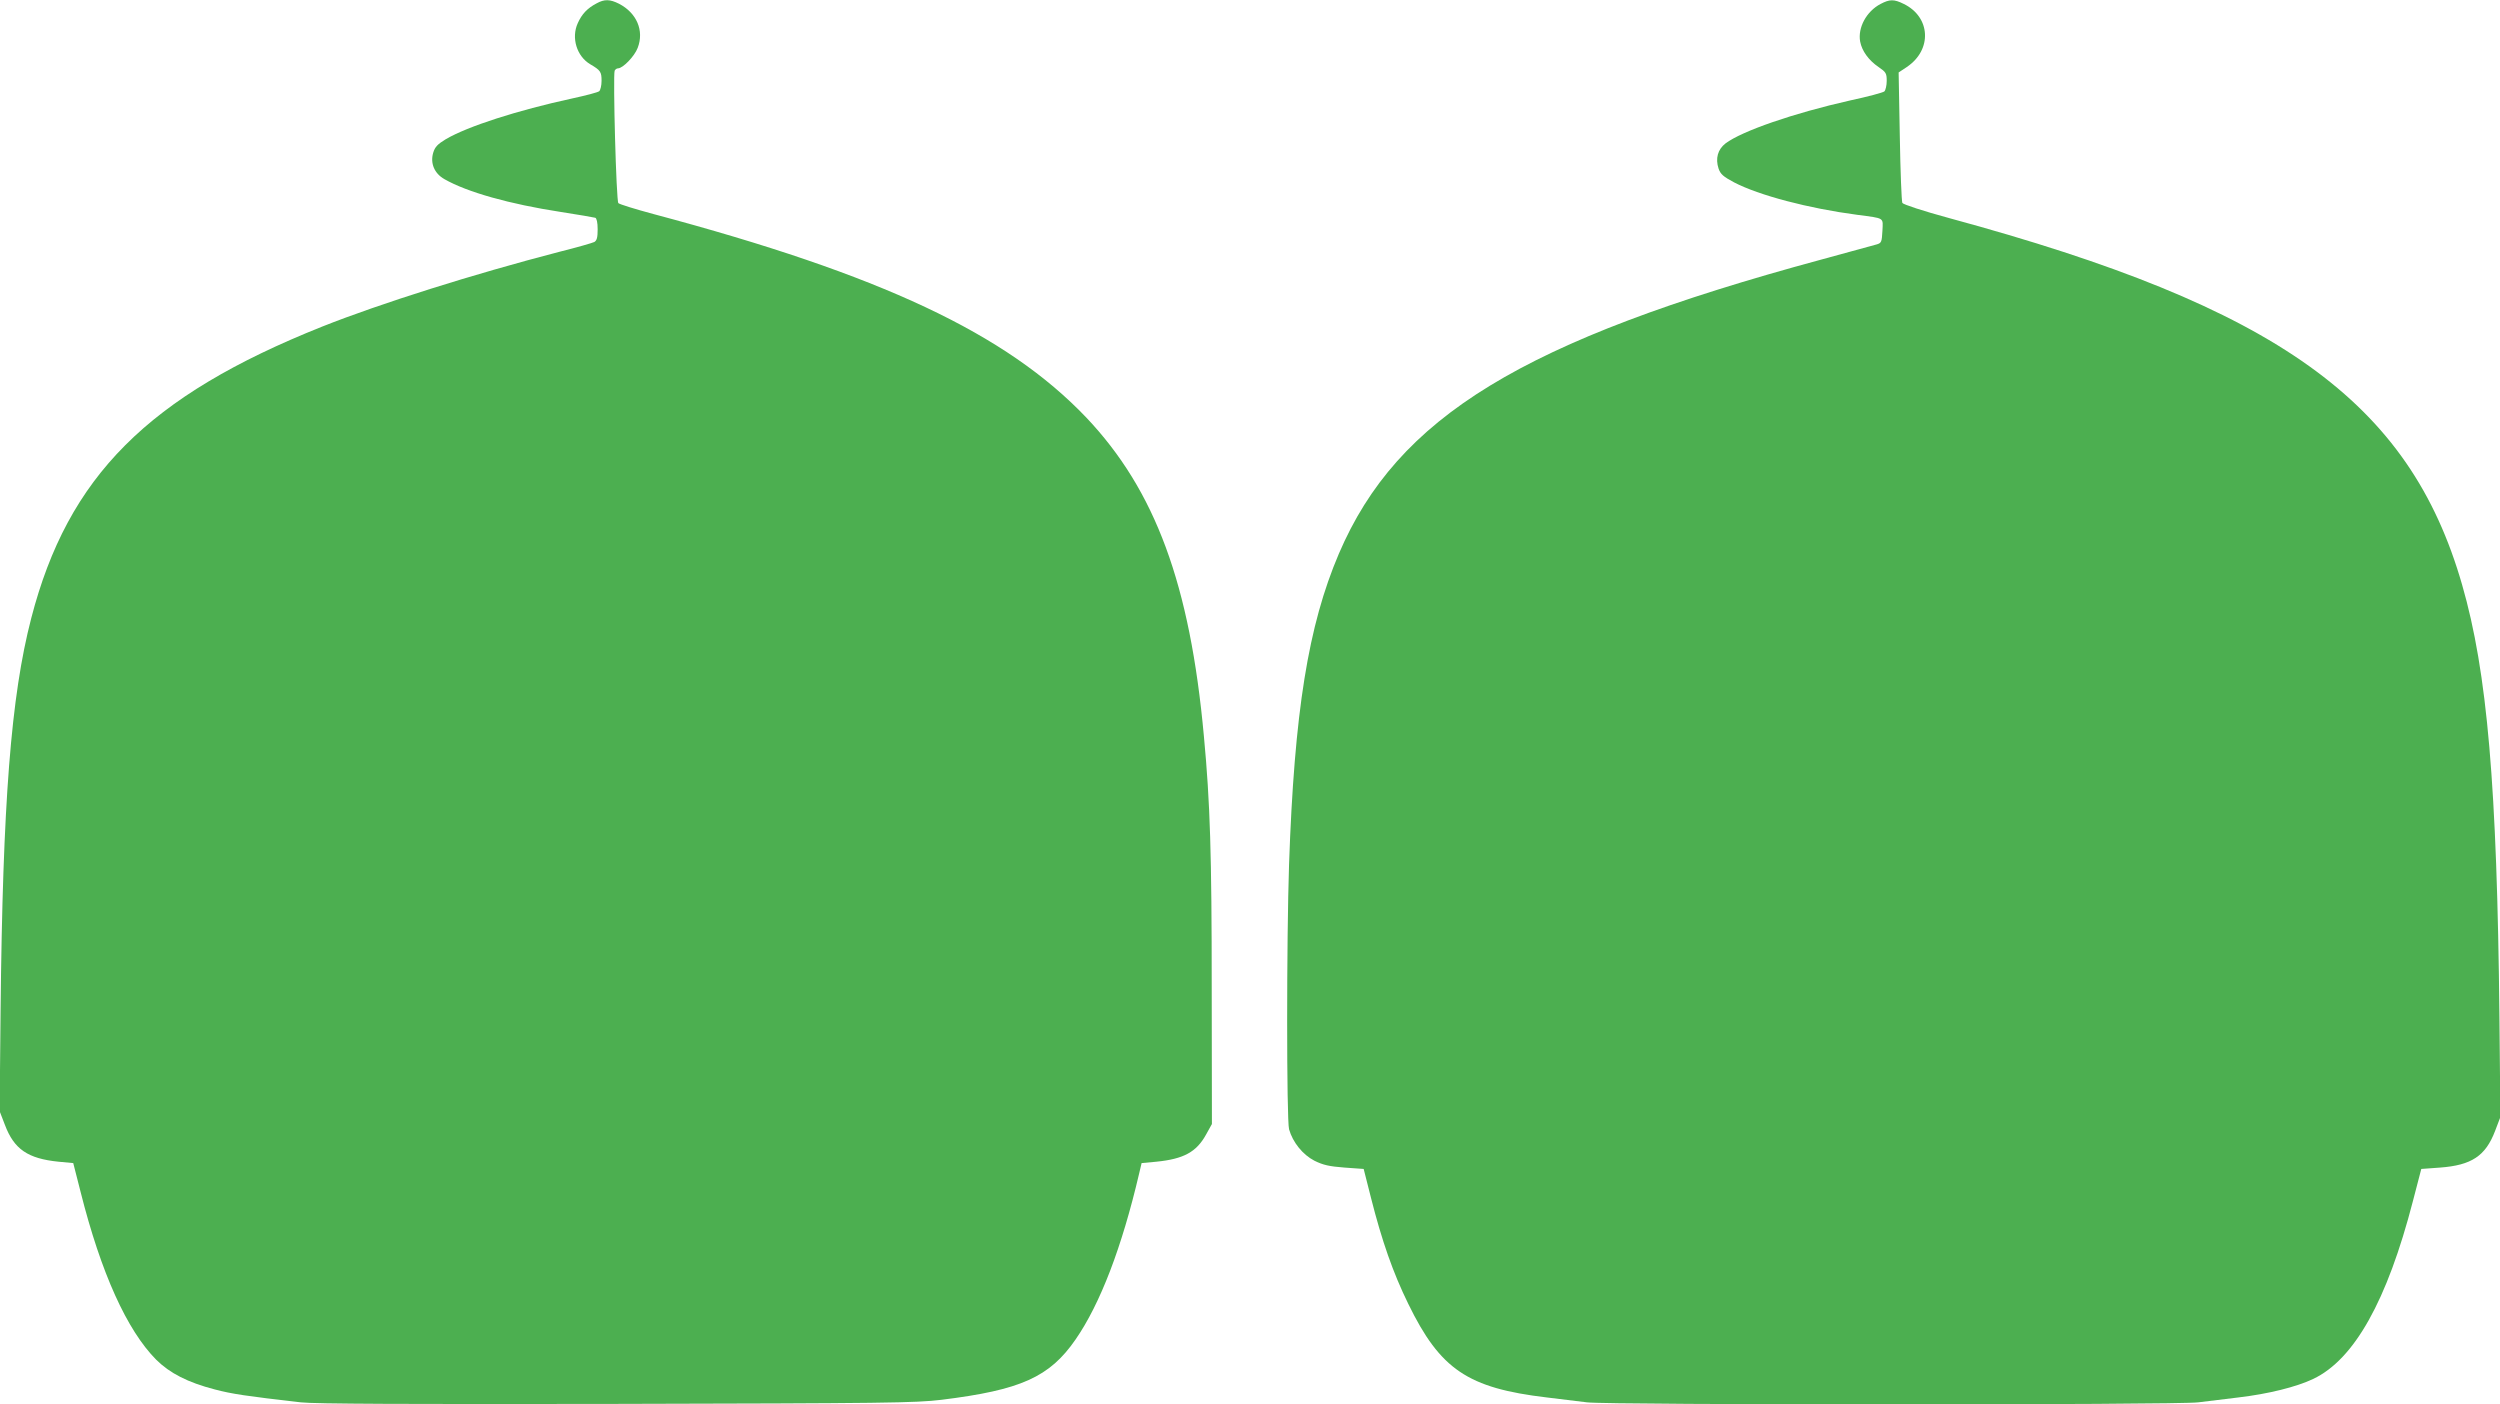 <?xml version="1.0" standalone="no"?>
<!DOCTYPE svg PUBLIC "-//W3C//DTD SVG 20010904//EN"
 "http://www.w3.org/TR/2001/REC-SVG-20010904/DTD/svg10.dtd">
<svg version="1.0" xmlns="http://www.w3.org/2000/svg"
 width="1280pt" height="719pt" viewBox="0 0 1280 719"
 preserveAspectRatio="xMidYMid meet">
<g transform="translate(0,719) scale(0.1,-0.1)"
fill="#4caf50" stroke="none">
<path d="M3055 7173 c-48 -25 -76 -55 -97 -102 -34 -75 -5 -169 64 -210 53
-31 58 -39 58 -85 0 -24 -6 -48 -12 -53 -7 -6 -69 -22 -138 -37 -281 -61 -536
-143 -648 -209 -41 -25 -55 -39 -64 -69 -16 -54 6 -106 57 -135 117 -67 335
-128 595 -168 91 -14 171 -28 178 -30 7 -3 12 -24 12 -59 0 -42 -4 -57 -17
-65 -10 -5 -90 -28 -178 -50 -443 -115 -918 -265 -1215 -383 -892 -356 -1302
-767 -1490 -1493 -104 -401 -146 -943 -157 -2007 l-5 -517 27 -70 c47 -125
117 -173 275 -189 l75 -7 38 -149 c104 -413 237 -707 387 -858 70 -69 161
-116 300 -152 87 -23 161 -34 440 -66 66 -8 559 -10 1615 -8 1380 3 1533 5
1665 21 406 50 554 116 687 309 126 182 237 472 325 848 l13 55 75 7 c141 14
206 50 255 139 l30 54 -1 695 c0 688 -8 948 -40 1290 -71 778 -249 1259 -602
1632 -410 430 -1050 731 -2216 1042 -93 25 -174 50 -180 56 -11 11 -28 652
-19 678 3 6 10 12 17 12 25 0 85 62 101 105 34 88 -5 179 -96 226 -46 23 -74
24 -114 2z"/>
<path d="M9629 7170 c-73 -38 -118 -122 -105 -193 9 -48 44 -96 94 -130 38
-26 42 -32 42 -71 0 -24 -6 -48 -12 -54 -7 -6 -85 -27 -174 -46 -293 -66 -555
-157 -639 -220 -40 -31 -53 -77 -36 -129 10 -29 24 -41 80 -71 127 -66 380
-133 631 -166 142 -19 131 -12 128 -82 -3 -56 -5 -62 -28 -69 -14 -4 -142 -39
-285 -78 -1529 -414 -2170 -805 -2470 -1506 -157 -368 -228 -809 -255 -1590
-13 -383 -13 -1308 0 -1357 19 -67 70 -130 130 -161 45 -22 75 -29 154 -35
l98 -7 38 -150 c55 -217 112 -381 190 -540 164 -337 305 -432 710 -480 69 -8
161 -20 205 -25 108 -14 3022 -14 3130 0 44 5 136 17 205 25 154 18 298 54
384 95 210 100 378 400 510 910 l43 165 96 7 c161 12 233 59 282 188 l27 71
-5 517 c-12 1177 -62 1761 -191 2208 -270 939 -944 1421 -2625 1877 -136 37
-236 70 -241 78 -4 8 -10 161 -13 341 l-6 327 42 28 c131 88 122 256 -16 323
-50 25 -72 24 -118 0z"/>
</g>
</svg>
